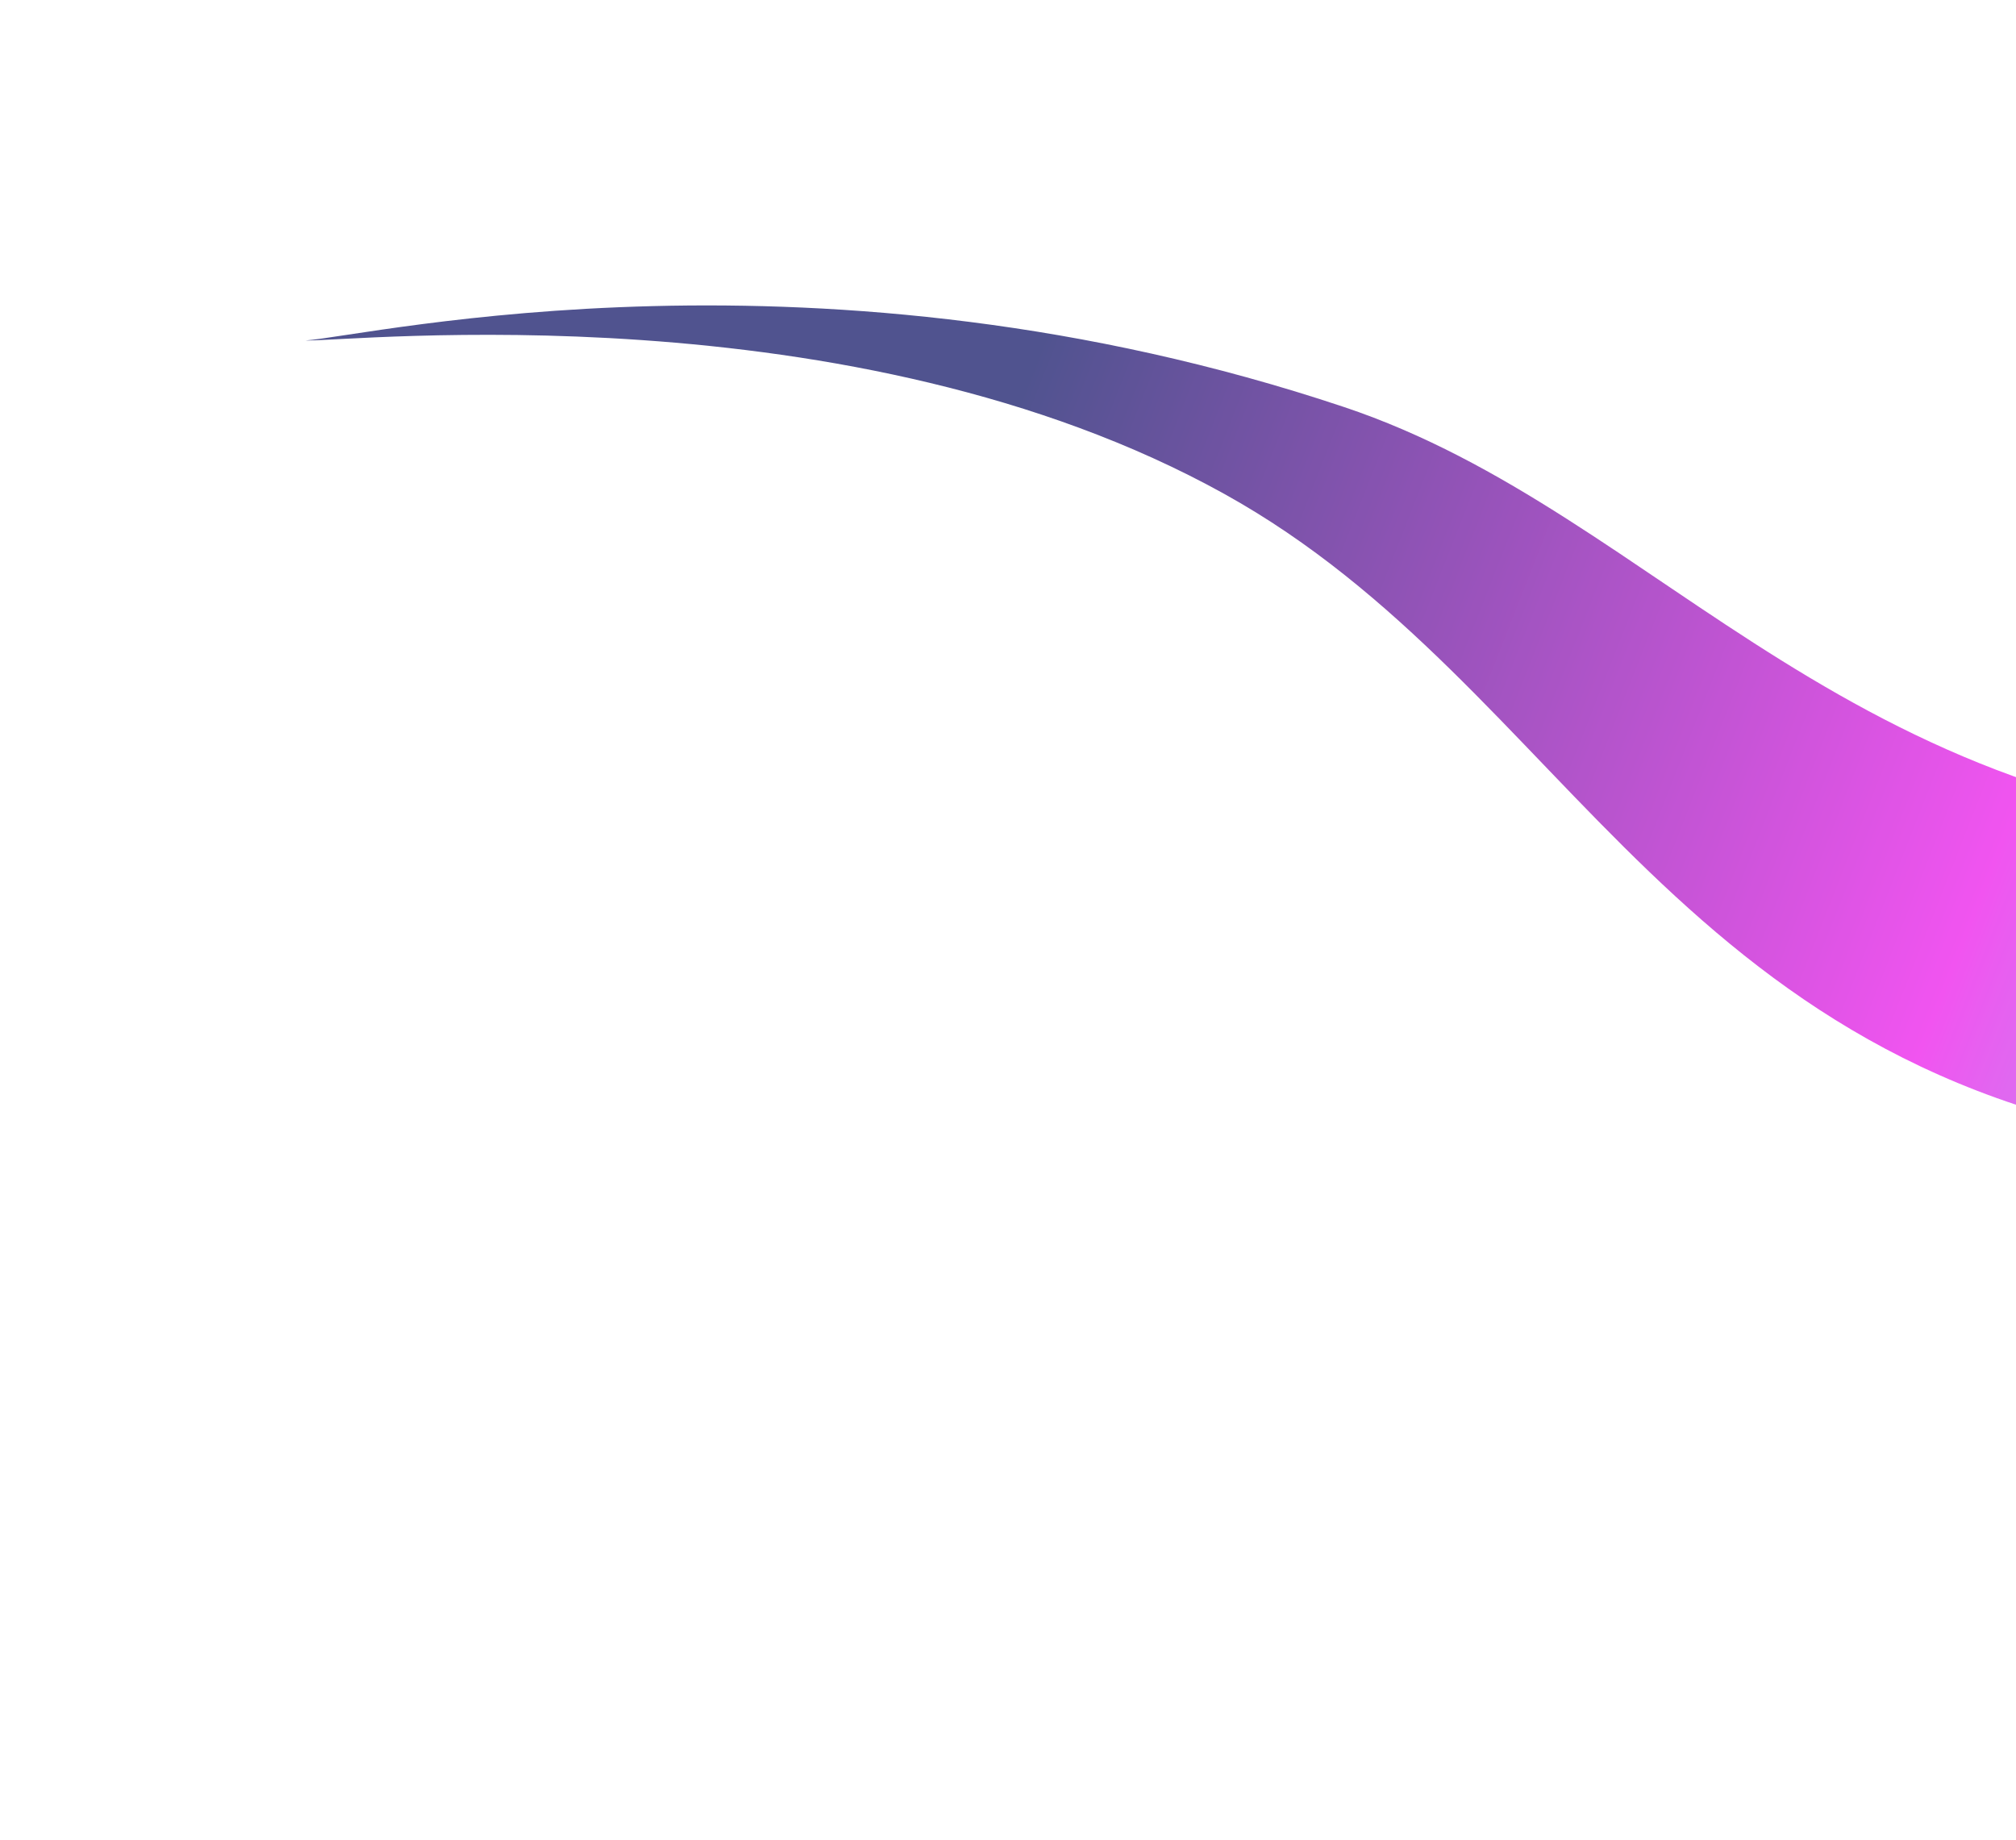 <svg width="528" height="482" viewBox="0 0 528 482" fill="none" xmlns="http://www.w3.org/2000/svg">
<g style="mix-blend-mode:screen" opacity="0.75" filter="url(#filter0_f_122_21818)">
<path d="M351.96 106.598C436.407 134.819 484.178 217.832 618.395 219.122C707.003 219.975 768.857 195.737 830.758 197.633C889.65 199.416 938.127 207.742 991 230.501V401.193C927.148 358.842 872.3 321.537 787.665 306.364C719.369 294.112 645.032 307.635 582.402 300.902C438.899 285.483 411.933 179.995 320.622 129.357C222.986 75.21 91.708 89.491 80 89.187C97.679 87.841 214.617 60.701 351.96 106.598Z" fill="url(#paint0_linear_122_21818)" style="mix-blend-mode:screen"/>
</g>
<defs>
<filter id="filter0_f_122_21818" x="0" y="0" width="1071" height="481.193" filterUnits="userSpaceOnUse" color-interpolation-filters="sRGB">
<feFlood flood-opacity="0" result="BackgroundImageFix"/>
<feBlend mode="normal" in="SourceGraphic" in2="BackgroundImageFix" result="shape"/>
<feGaussianBlur stdDeviation="40" result="effect1_foregroundBlur_122_21818"/>
</filter>
<linearGradient id="paint0_linear_122_21818" x1="-20.392" y1="94.639" x2="950.909" y2="476.535" gradientUnits="userSpaceOnUse">
<stop stop-color="#161A6A"/>
<stop offset="0.26" stop-color="#161A6A"/>
<stop offset="0.53" stop-color="#EC1BEB"/>
<stop offset="0.72" stop-color="#38ECEB"/>
<stop offset="1" stop-color="#38ECEB"/>
</linearGradient>
</defs>
</svg>
